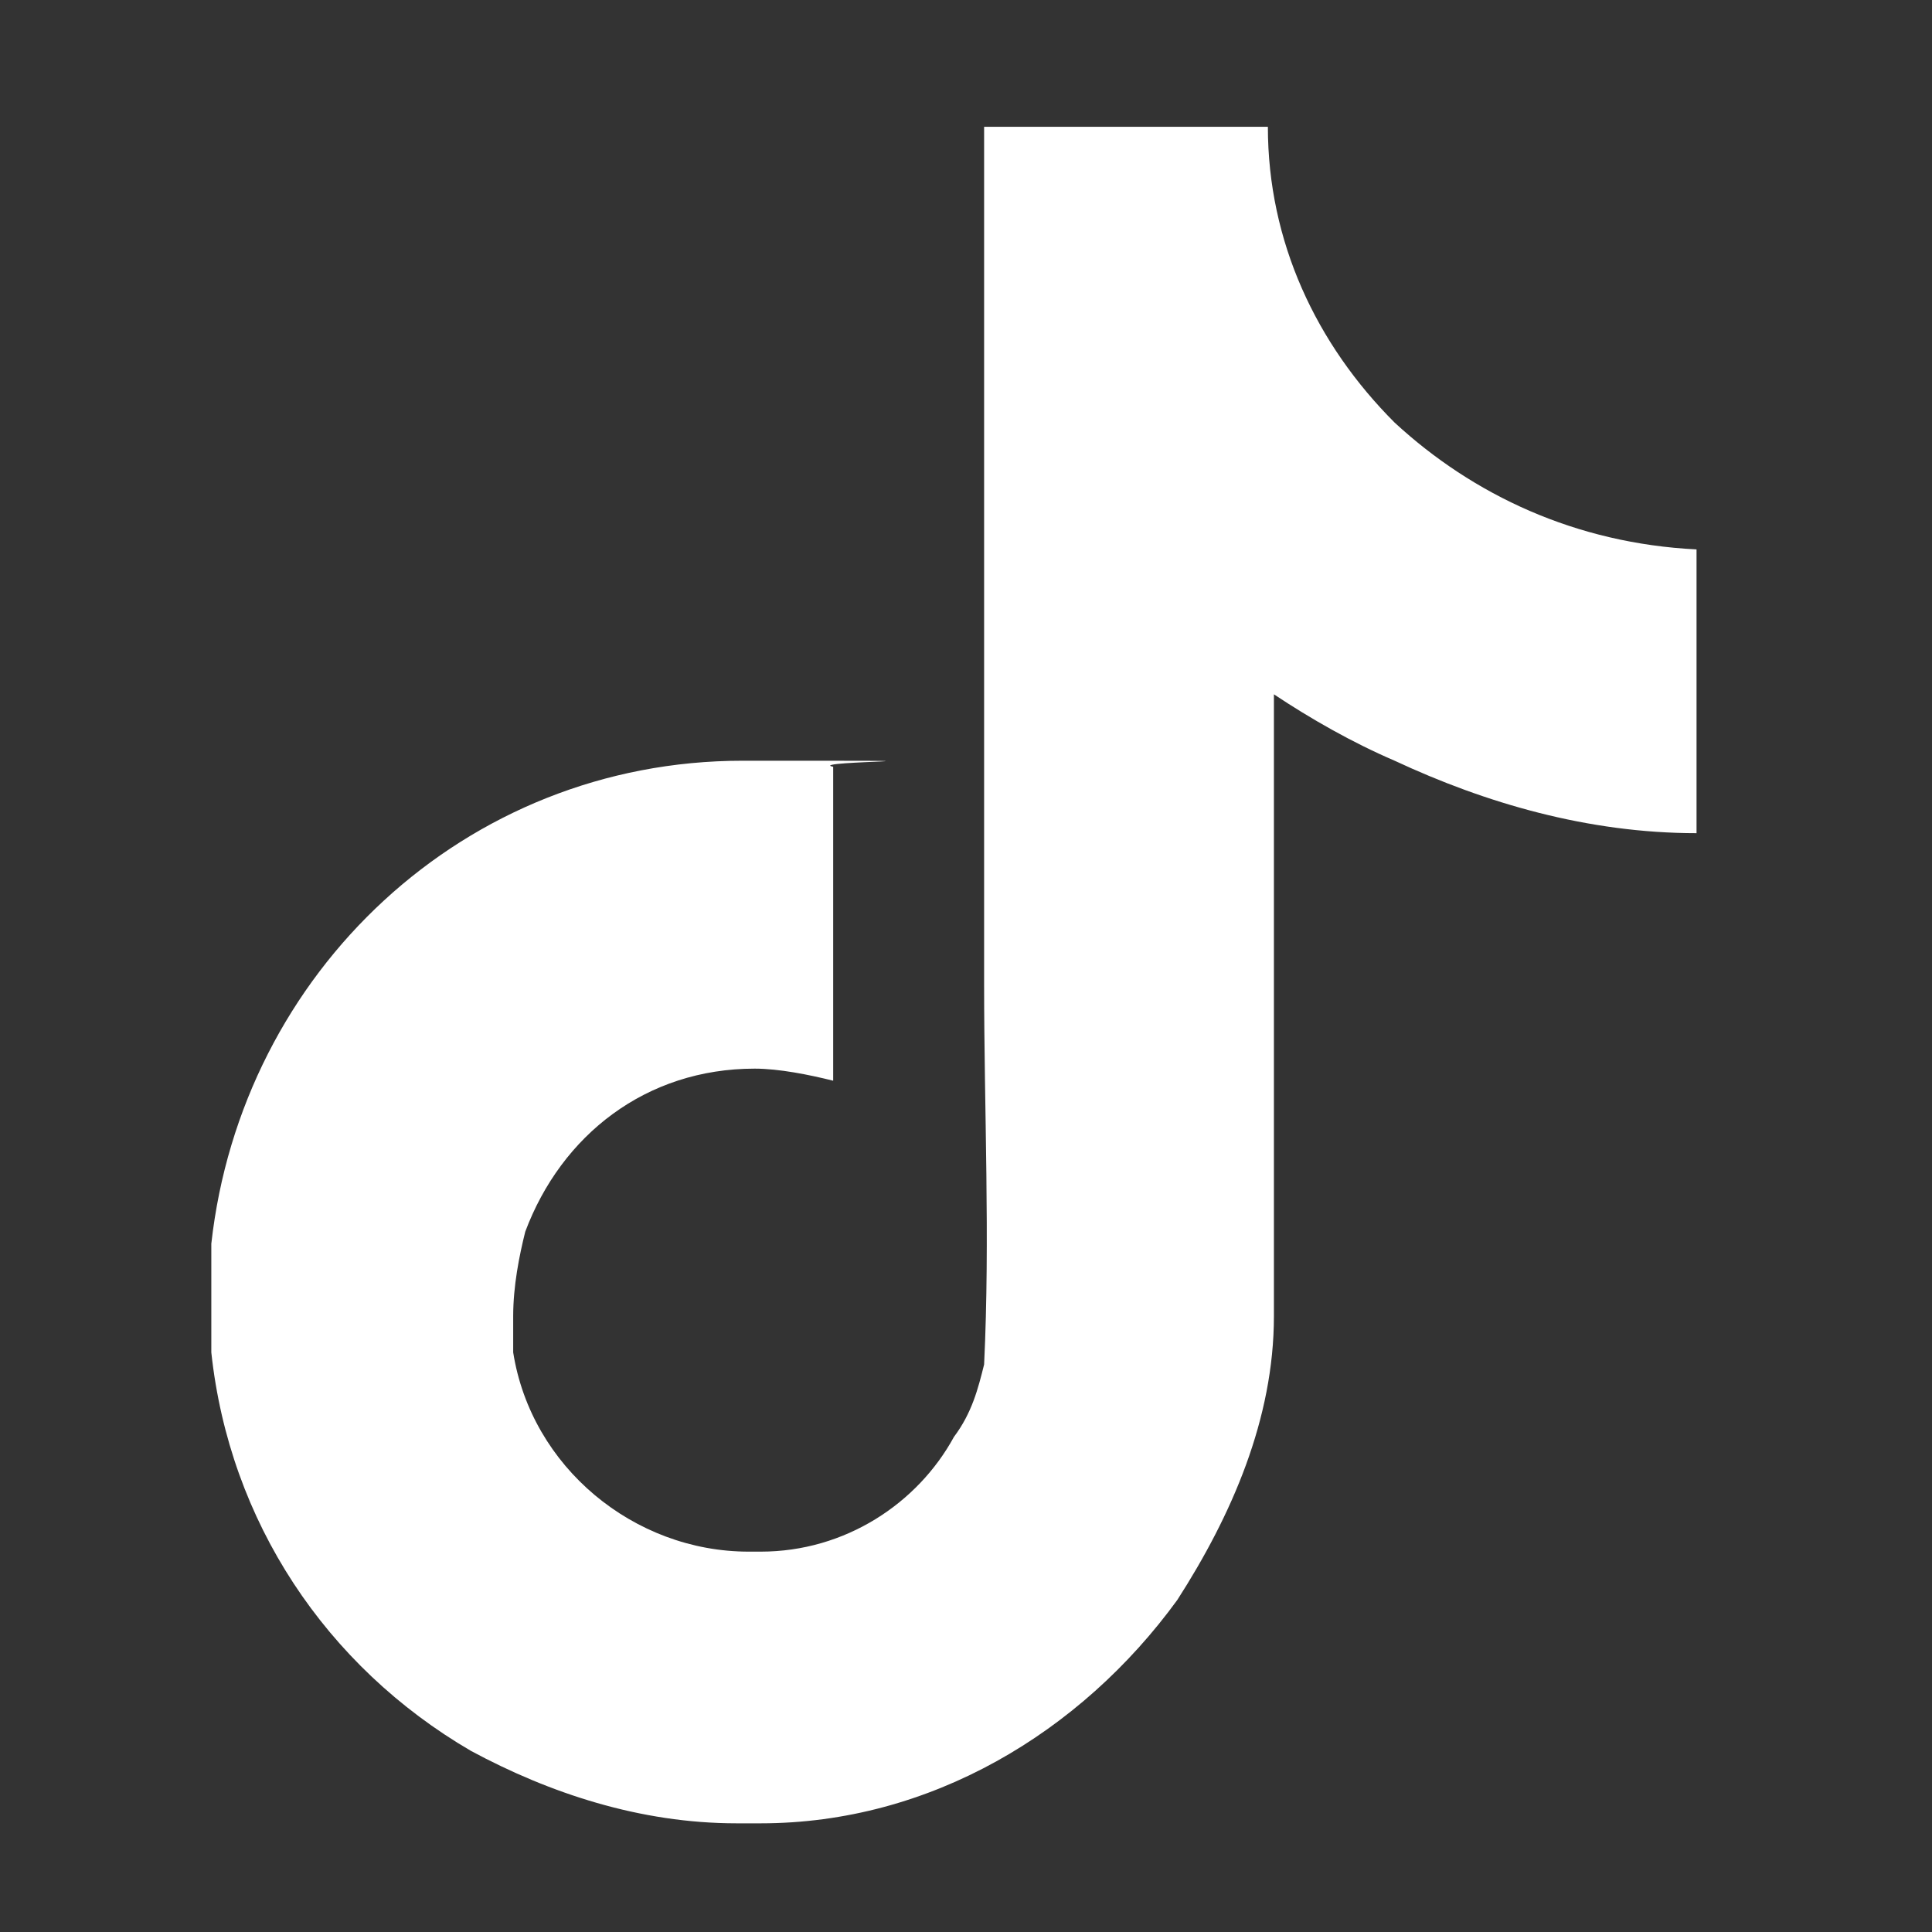 <svg width="32" height="32" viewBox="0 0 32 32" fill="none" xmlns="http://www.w3.org/2000/svg">
  <rect x="0" y="0" width="32" height="32" fill="#333333" stroke="none"/>
  <path fill="white" d="M16.4,2.1c1.5,0,3.1,0,4.6,0,0,1.9.8,3.6,2.1,4.9h0c1.3,1.2,3,2,5,2.1h0v4.7c-1.8,0-3.5-.5-5-1.2h0c-.7-.3-1.4-.7-2-1.1h0c0,3.5,0,6.9,0,10.3,0,1.7-.7,3.3-1.6,4.7h0c-1.6,2.2-4.1,3.7-6.9,3.7h0c-.1,0-.3,0-.4,0-1.6,0-3.1-.5-4.4-1.2h0c-2.4-1.4-4-3.8-4.3-6.6h0c0-.6,0-1.2,0-1.8.5-4.5,4.2-8,8.8-8s1,0,1.5.1h0c0,1.7,0,3.5,0,5.2-.4-.1-.9-.2-1.3-.2-1.8,0-3.2,1.1-3.8,2.7h0c-.1.4-.2.9-.2,1.4s0,.4,0,.6h0c.3,1.9,2,3.3,3.9,3.3s.1,0,.2,0h0c1.4,0,2.6-.8,3.2-1.9h0c.3-.4.4-.8.5-1.2h0c.1-2.1,0-4.2,0-6.3,0-4.7,0-9.4,0-14.2h0Z"/>
</svg>